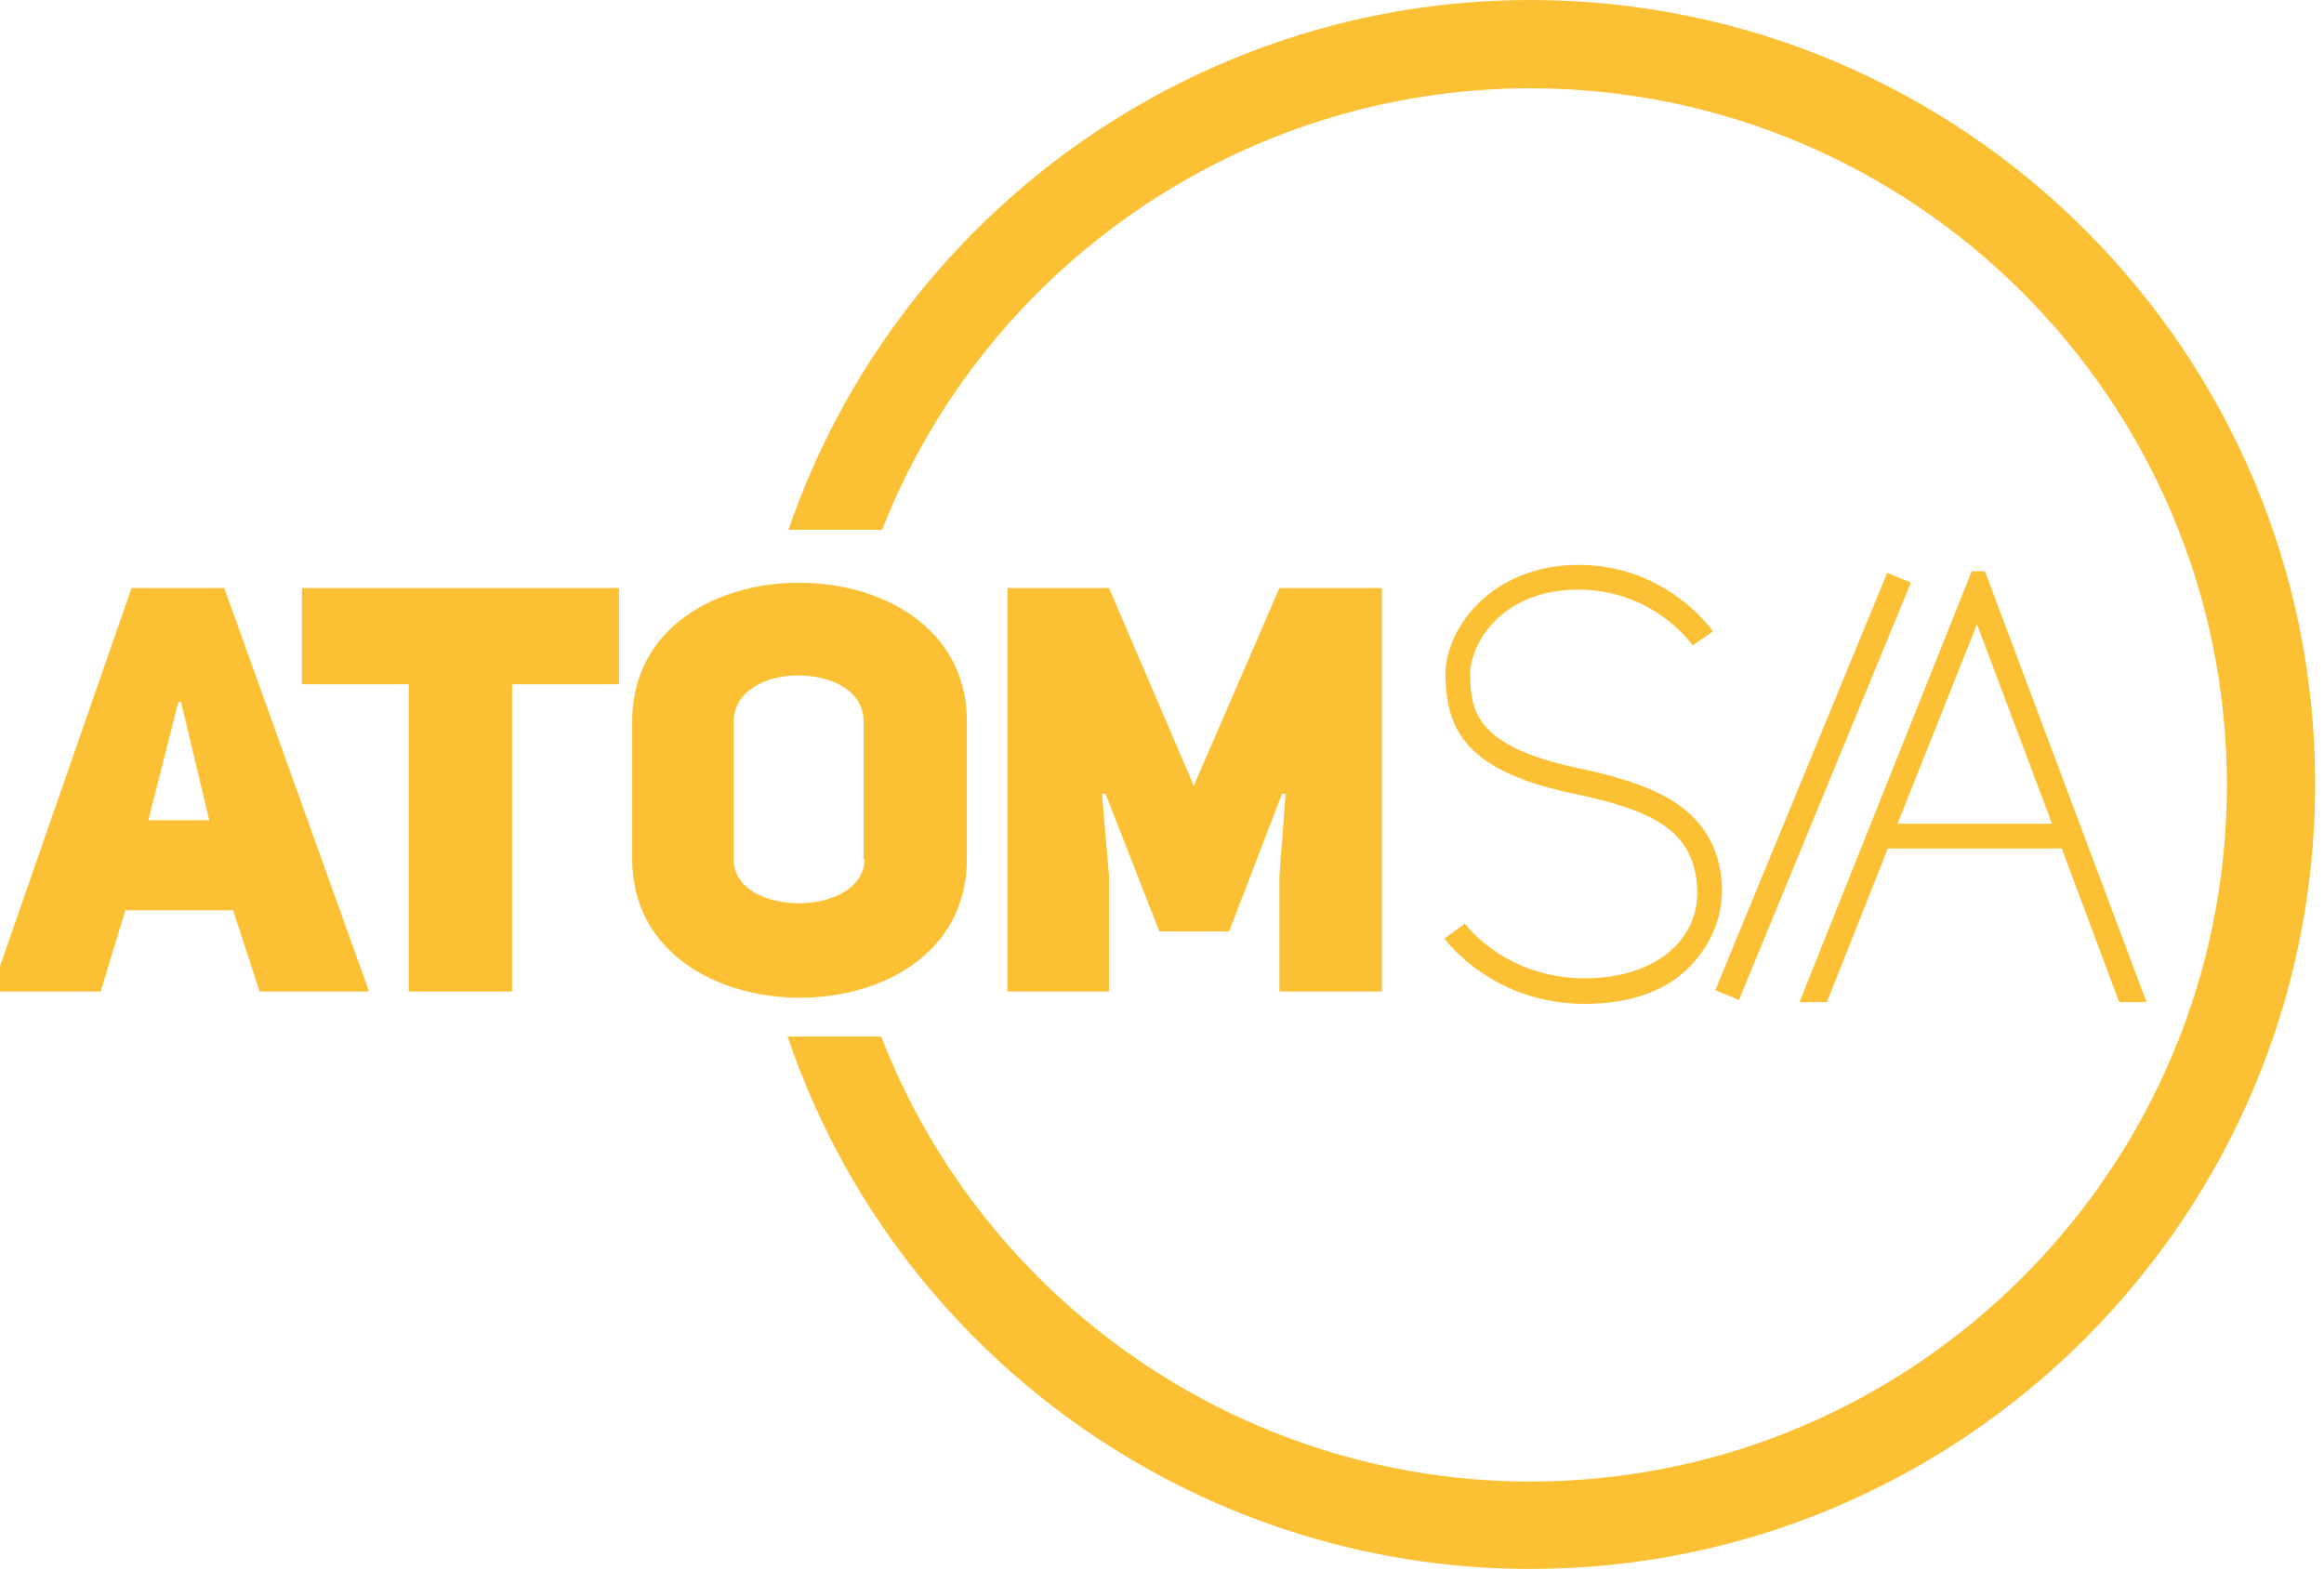 <?xml version="1.0" encoding="utf-8"?>
<!-- Generator: Adobe Illustrator 25.2.3, SVG Export Plug-In . SVG Version: 6.00 Build 0)  -->
<svg version="1.1" id="Camada_1" xmlns="http://www.w3.org/2000/svg" xmlns:xlink="http://www.w3.org/1999/xlink" x="0px" y="0px"
	 viewBox="0 0 263.2 177.8" style="enable-background:new 0 0 263.2 177.8;" xml:space="preserve">
<style type="text/css">
	.st0{fill:#FBC033;}
	.st1{fill:none;stroke:#5AB034;stroke-width:2;stroke-miterlimit:10;}
</style>
<g>
	<path class="st0" d="M173.3,0c-38,0-71.8,24.4-84,60h10.6c11.7-29.8,40.8-50,73.4-50c43.5,0,78.9,35.4,78.9,78.9
		s-35.4,78.9-78.9,78.9c-32.7,0-61.9-20.4-73.5-50.4H89.2c12.1,35.8,46,60.3,84.1,60.3c49,0,88.9-39.9,88.9-88.9S222.3,0,173.3,0z"
		/>
	<path class="st1" d="M240.6,113.3"/>
	<g>
		<path class="st0" d="M14.9,66.6L-1,112.3h12.4l2.8-9.2h12.2l3,9.2h12.4L25.4,66.6H14.9z M16.8,92.9l3.4-13.4h0.3l3.2,13.4H16.8z"
			/>
		<polygon class="st0" points="34.2,77.5 46.3,77.5 46.3,112.3 58,112.3 58,77.5 70.1,77.5 70.1,66.6 34.2,66.6 		"/>
		<path class="st0" d="M90.5,66c-9.5,0-18.9,5.2-18.9,15.7v15.6c0,10.5,9.5,15.7,19,15.7c9.5,0,18.9-5.2,18.9-15.7V81.7
			C109.5,71.2,100,66,90.5,66z M97.9,97.3c0,3.3-3.7,5-7.4,5c-3.7,0-7.4-1.6-7.4-5V81.7c0-3.4,3.6-5.2,7.2-5.2
			c3.7,0,7.5,1.6,7.5,5.2V97.3z"/>
		<polygon class="st0" points="135.2,89 125.6,66.6 114.1,66.6 114.1,112.3 125.6,112.3 125.6,99.2 124.8,89.9 125.2,89.9 
			131.3,105.5 139.2,105.5 145.2,89.9 145.6,89.9 144.9,99.2 144.9,112.3 156.5,112.3 156.5,66.6 144.9,66.6 		"/>
		<g>
			<path class="st0" d="M179.5,113.7c-10.4,0-15.7-7.1-15.9-7.4l2.3-1.7c0.2,0.3,4.7,6.2,13.6,6.2c4.5,0,8.2-1.4,10.4-3.8
				c1.7-1.8,2.5-4.2,2.3-6.7c-0.5-6.4-5.2-8.6-14.4-10.5c-12.6-2.7-13.9-7.9-14.1-13.1c-0.2-5,4.6-12.2,14.1-12.7
				c10.5-0.5,16,7.2,16.2,7.5l-2.3,1.6c-0.2-0.3-4.8-6.7-13.8-6.3c-8.3,0.4-11.5,6.5-11.4,9.7c0.1,3.7,0.3,7.9,11.8,10.4
				c8.4,1.8,16,4.2,16.7,13.1c0.2,3.3-0.9,6.4-3.1,8.9C189.2,112.1,184.8,113.7,179.5,113.7z"/>
		</g>
		<g>
			
				<rect x="179.7" y="87.7" transform="matrix(0.381 -0.925 0.925 0.381 44.674 244.961)" class="st0" width="51.1" height="2.9"/>
		</g>
		<path class="st0" d="M240,113.5h3.1l-18.3-48.8h-1.5l-19.5,48.8h3.1l6.9-17.4h19.7L240,113.5z M214.9,93.3l9-22.6l8.5,22.6H214.9z
			"/>
	</g>
</g>
</svg>
